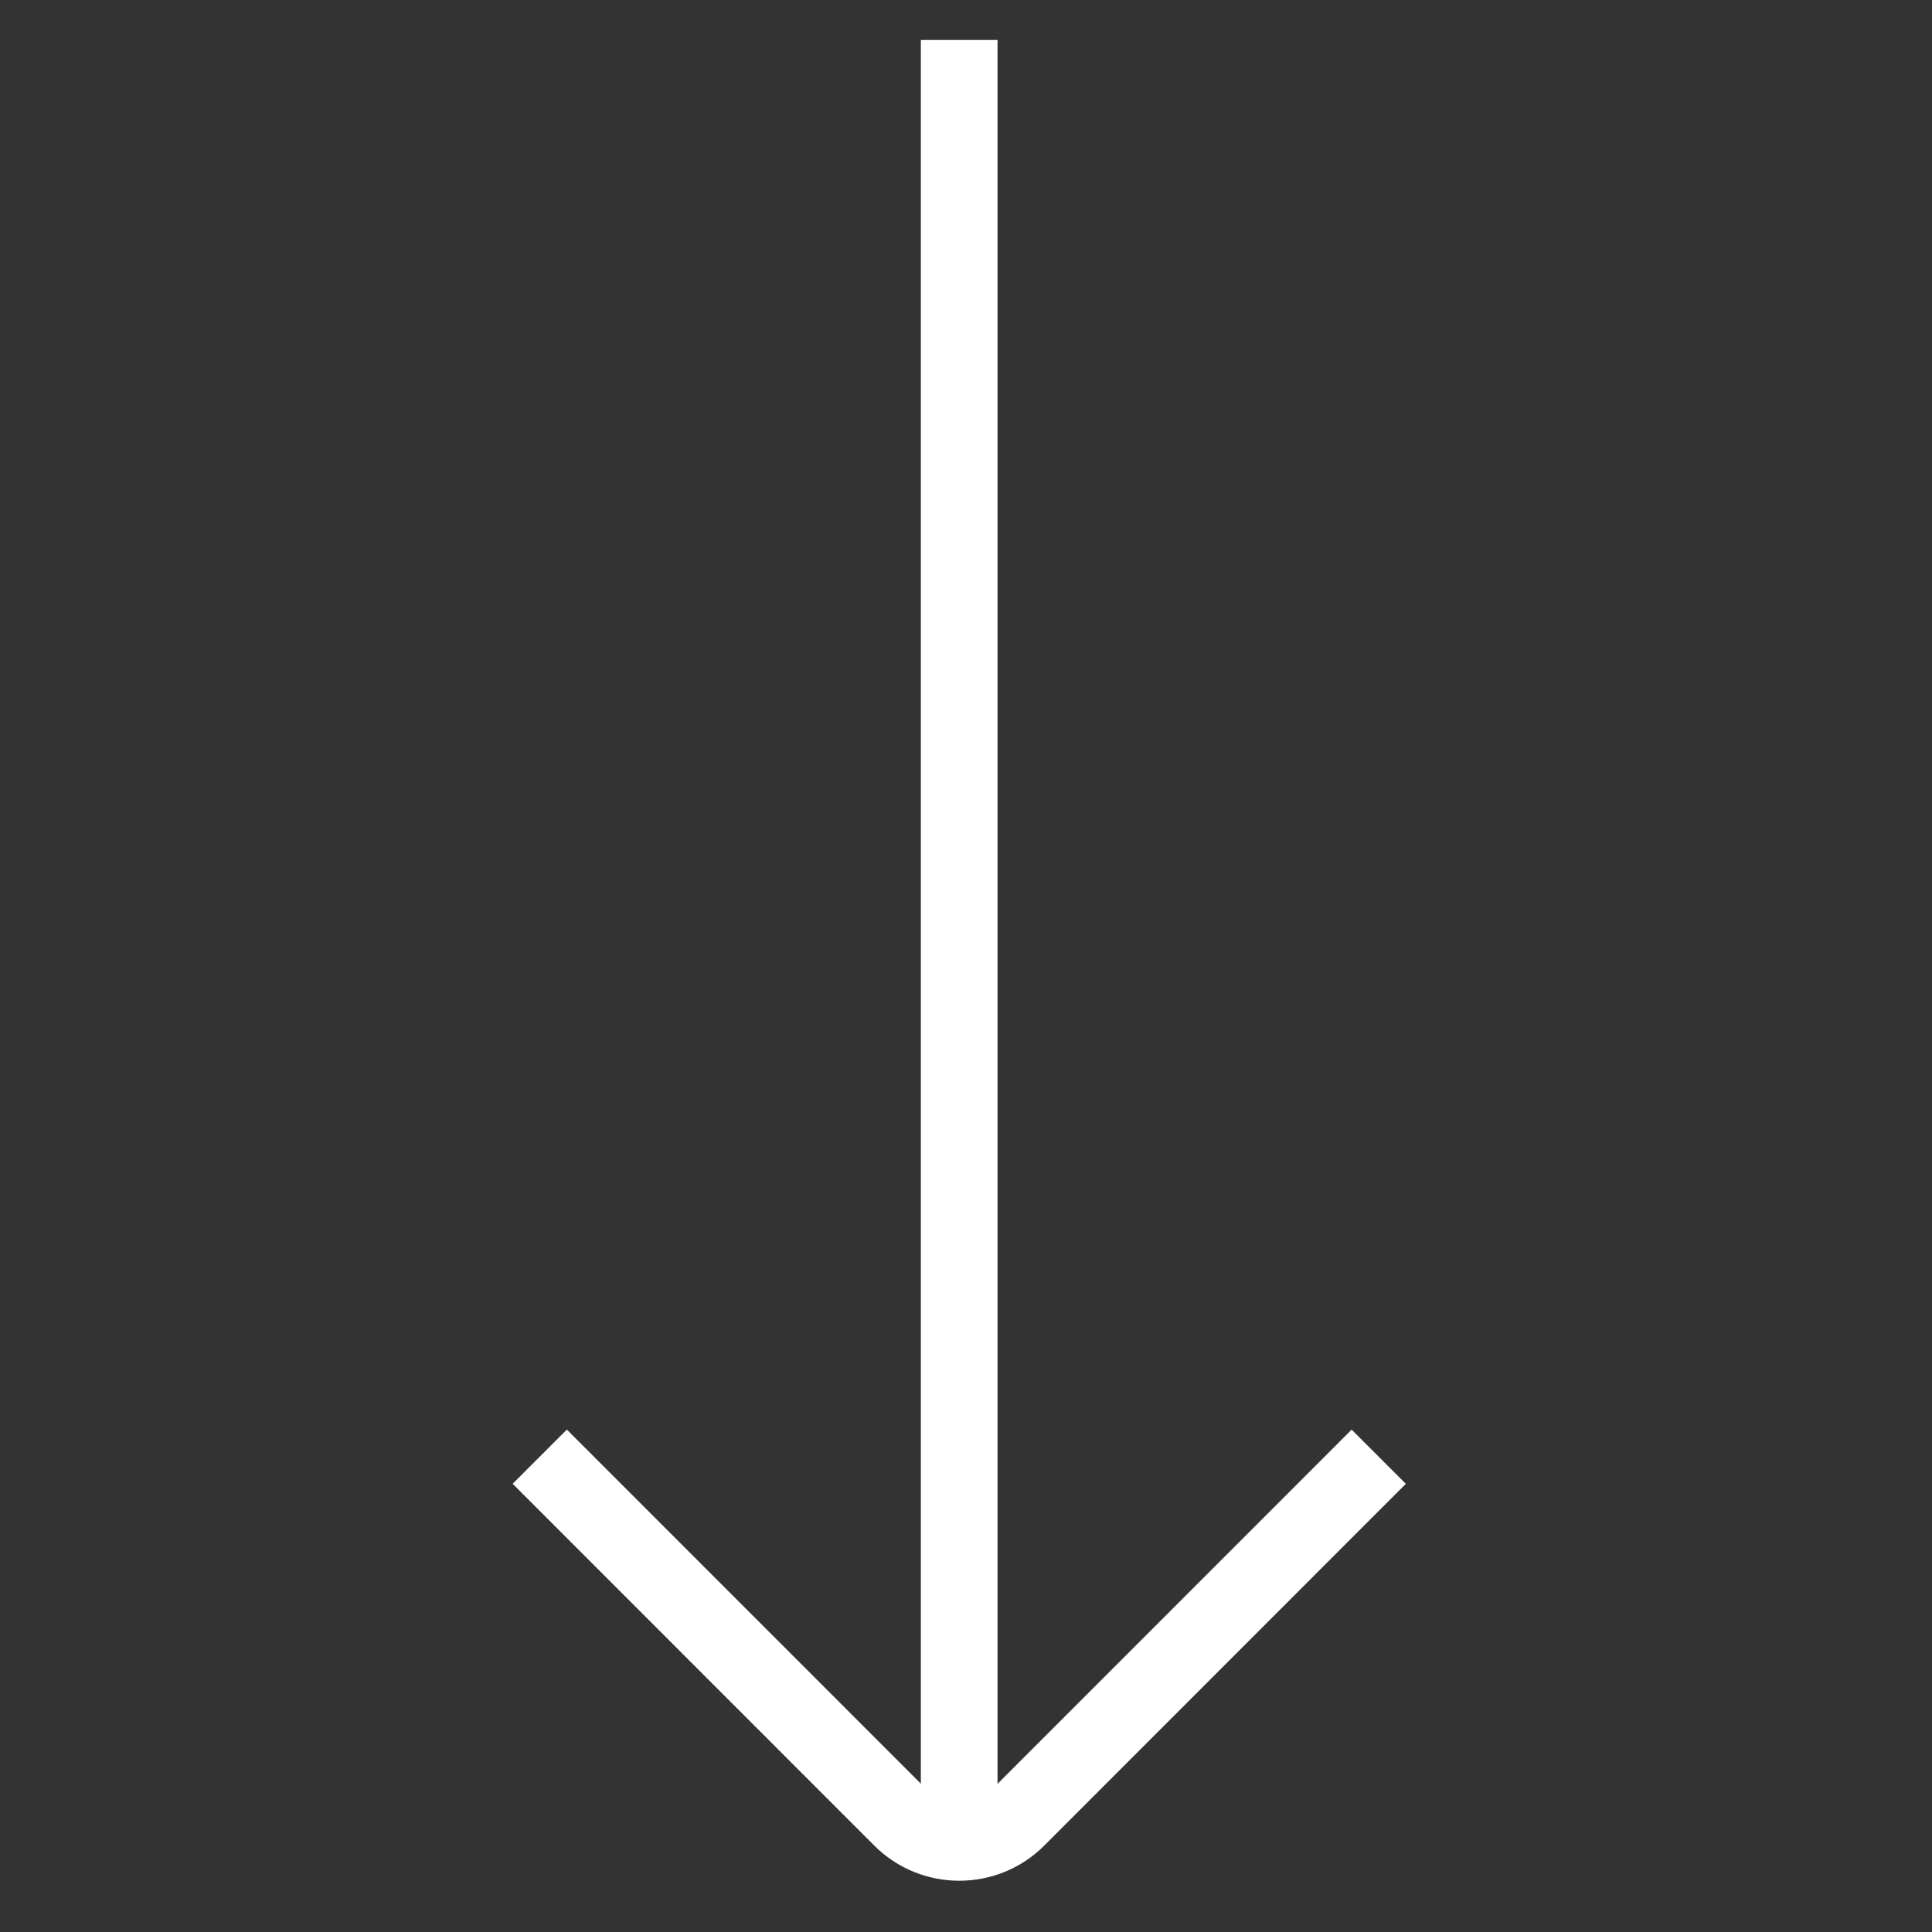 <?xml version="1.0" encoding="UTF-8"?> <svg xmlns="http://www.w3.org/2000/svg" width="35" height="35" viewBox="0 0 35 35" fill="none"><rect x="0" y="0" width="35" height="35" fill="#333333" stroke="none"/> <g clip-path="url(#clip0_630_8018)"> <path d="M18.916 33.436L25.468 26.881L24.486 25.899L18.071 32.316L18.071 0.724L16.682 0.724L16.682 32.313L10.269 25.898L9.287 26.88L15.84 33.436C16.688 34.283 18.068 34.283 18.916 33.436Z" fill="white"></path> </g> <defs> <clipPath id="clip0_630_8018"> <rect width="33.349" height="33.337" fill="white" transform="matrix(0 1 -1 0 34.045 0.724)"></rect> </clipPath> </defs> </svg> 